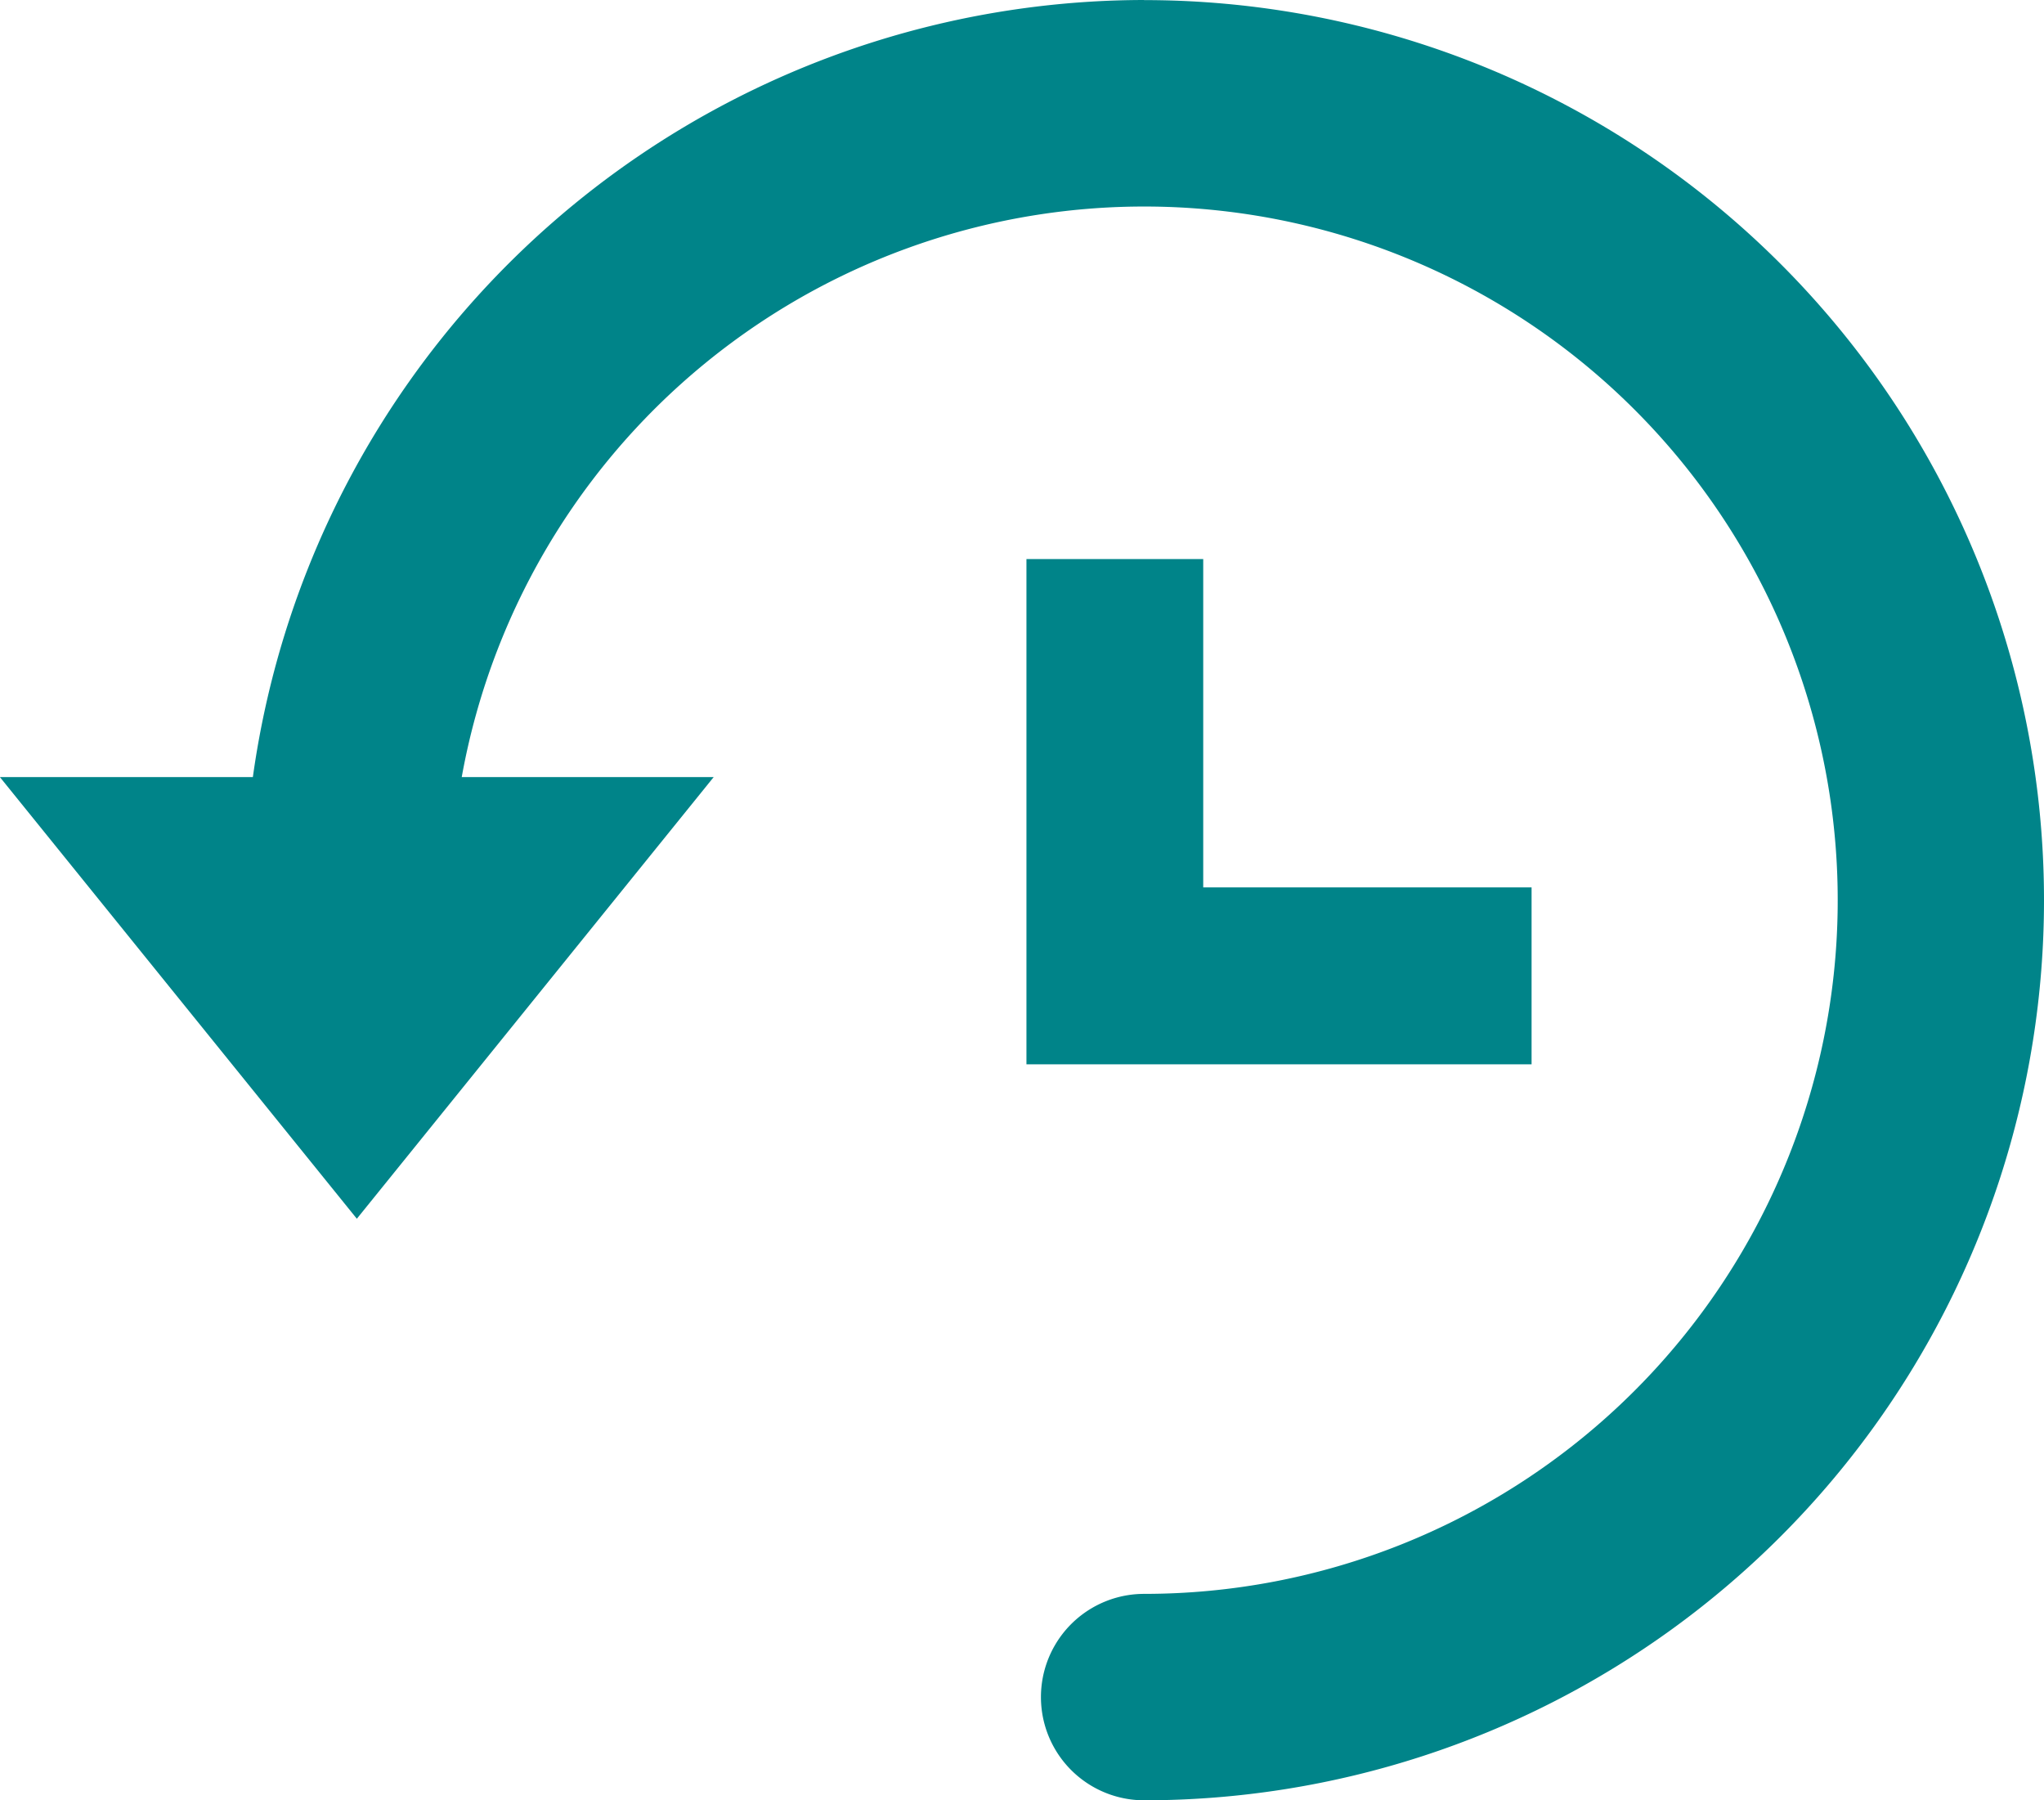 <svg id="グループ_516" data-name="グループ 516" xmlns="http://www.w3.org/2000/svg" xmlns:xlink="http://www.w3.org/1999/xlink" width="20.443" height="18" viewBox="0 0 20.443 18">
  <defs>
    <clipPath id="clip-path">
      <rect id="長方形_434" data-name="長方形 434" width="20.443" height="18" fill="#008489"/>
    </clipPath>
  </defs>
  <path id="パス_216560" data-name="パス 216560" d="M34.823,18.962v5.052h5.052V22.245H36.591V18.962Z" transform="translate(-24.557 -13.372)" fill="#008489"/>
  <g id="グループ_515" data-name="グループ 515" transform="translate(0 0)">
    <g id="グループ_514" data-name="グループ 514" clip-path="url(#clip-path)">
      <path id="パス_216561" data-name="パス 216561" d="M11.443,0A9.012,9.012,0,0,0,2.53,7.77H0L3.57,12.186,7.139,7.77H4.619a6.936,6.936,0,1,1,6.825,8.167,1.032,1.032,0,0,0,0,2.064,9,9,0,0,0,0-18" transform="translate(-0.001 0)" fill="#008489"/>
    </g>
  </g>
</svg>
